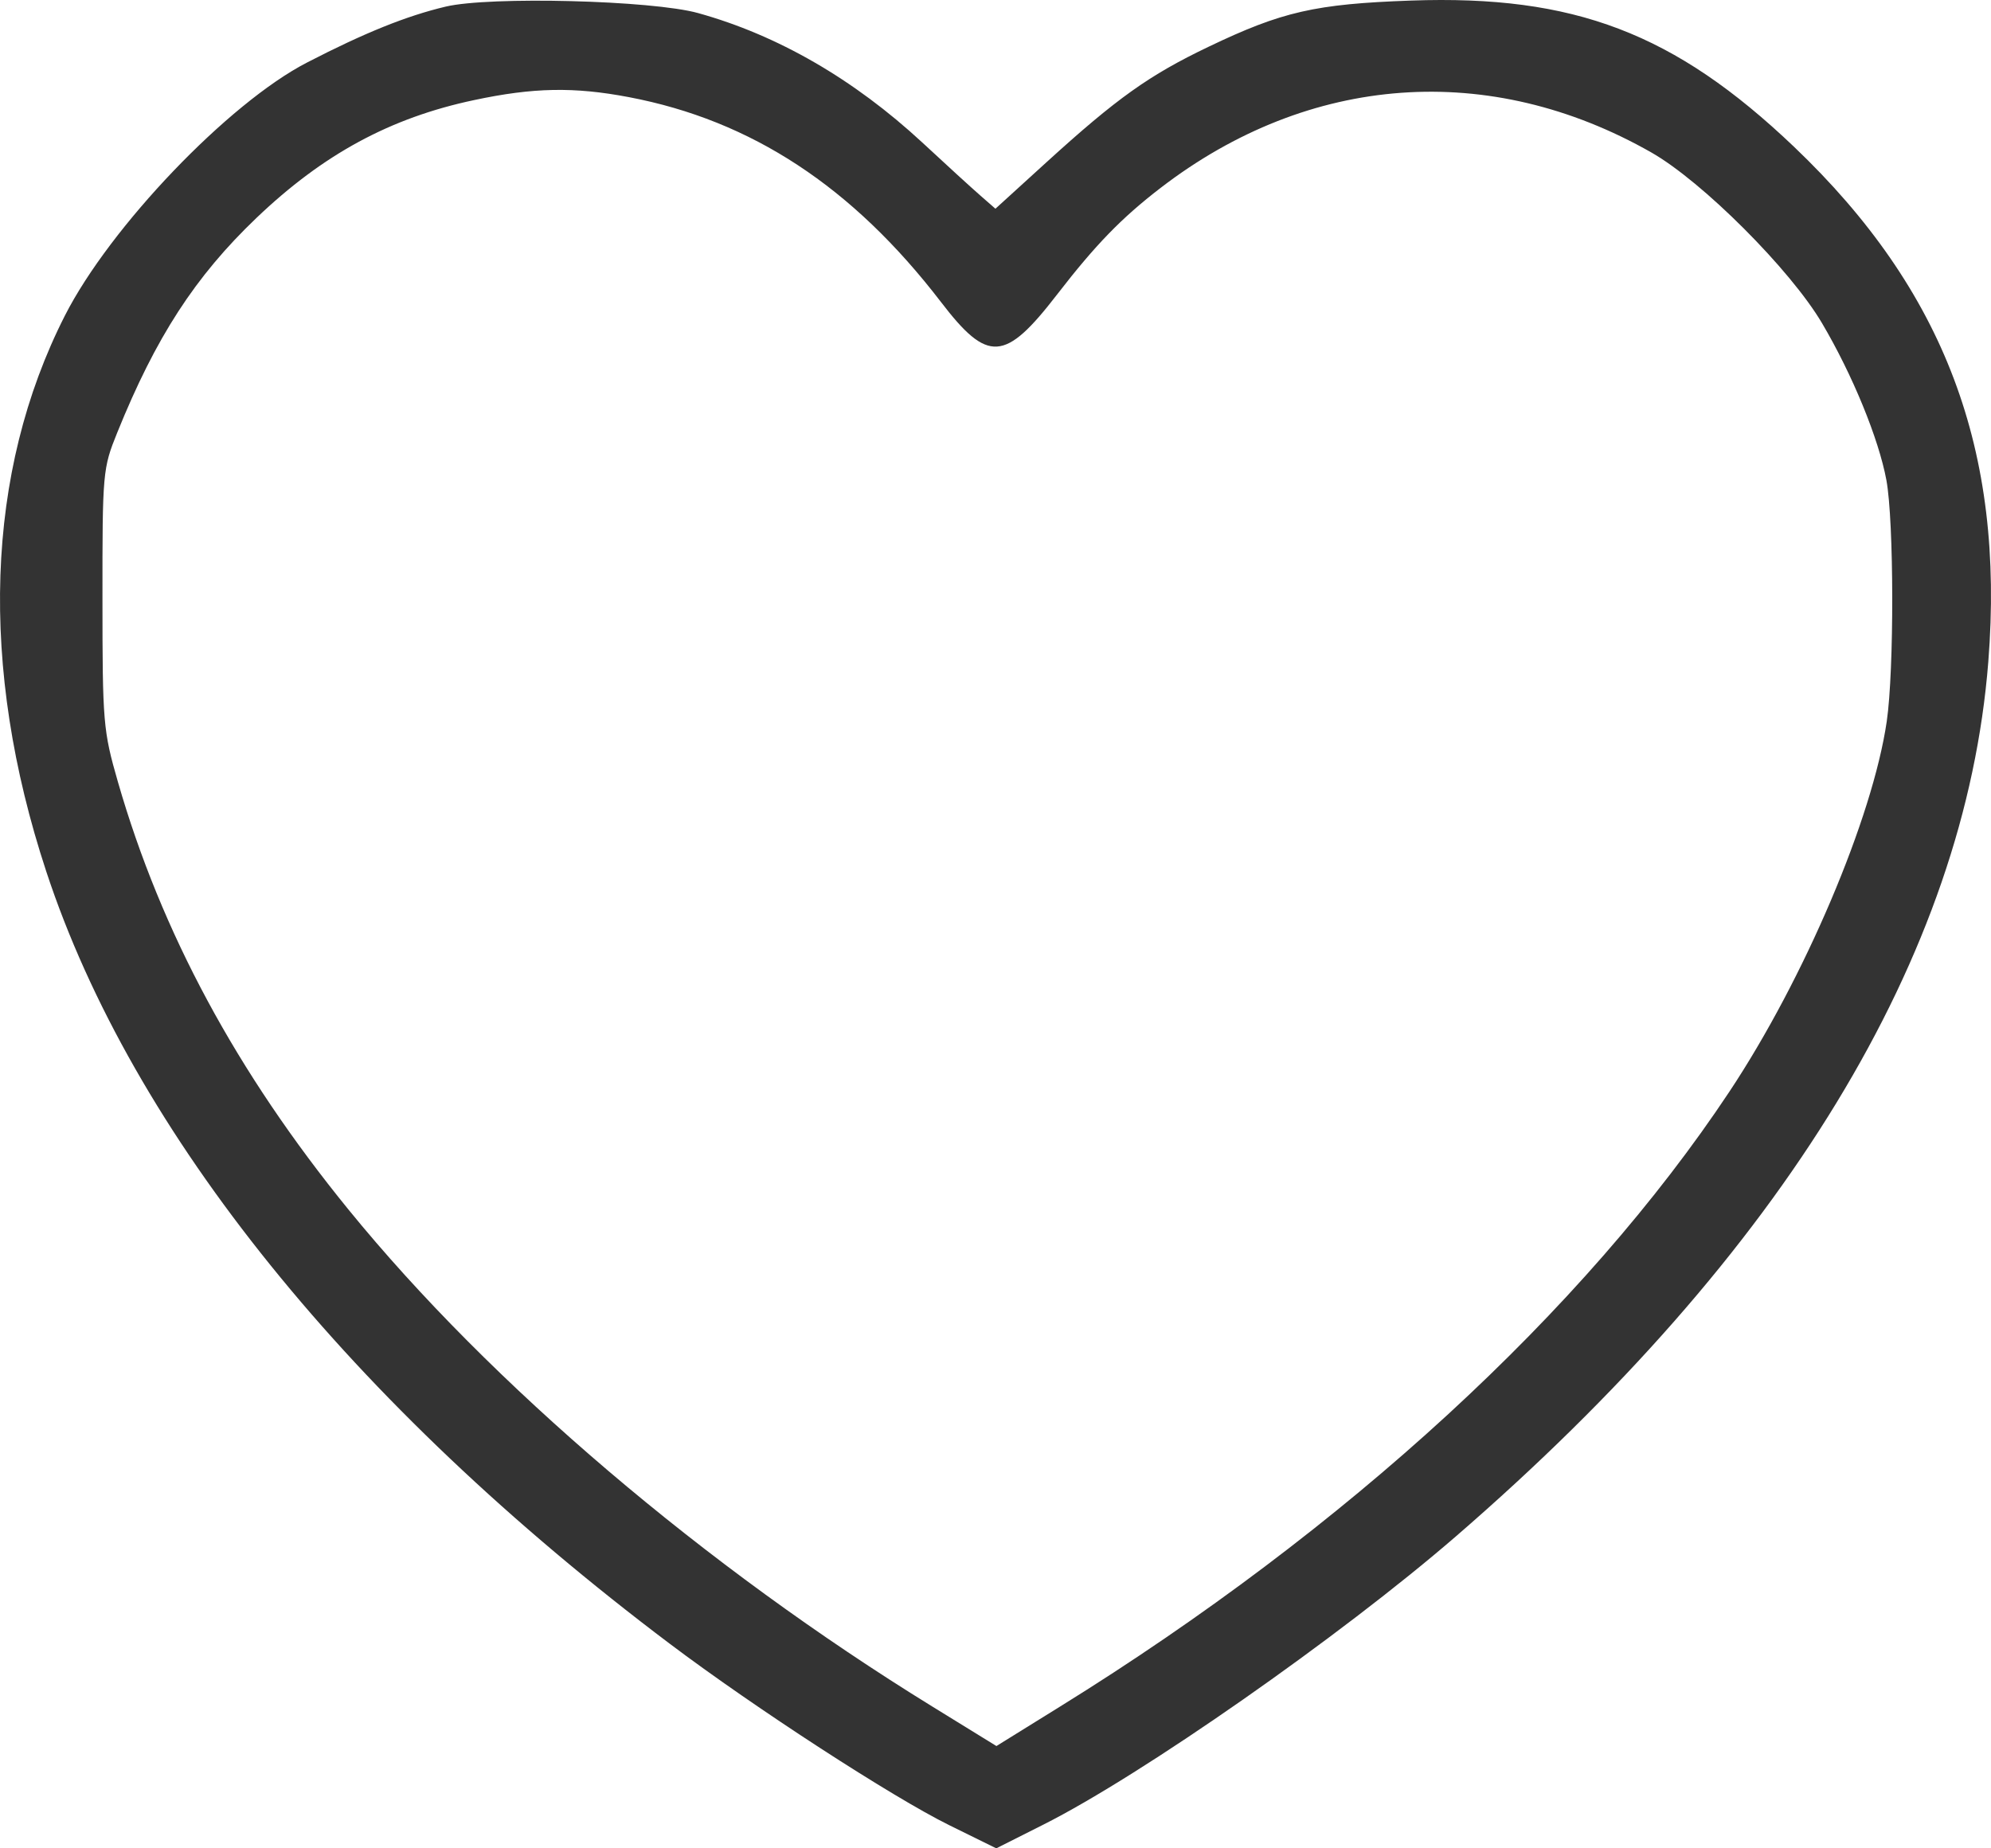 <?xml version="1.0" encoding="UTF-8"?> <svg xmlns="http://www.w3.org/2000/svg" width="28" height="26" viewBox="0 0 28 26" fill="none"> <g clip-path="url(#clip0_27_7)"> <path fill-rule="evenodd" clip-rule="evenodd" d="M6.268 0.093C5.716 0.224 5.128 0.461 4.317 0.88C3.213 1.45 1.547 3.192 0.913 4.439C-0.207 6.642 -0.299 9.377 0.651 12.26C1.862 15.935 4.934 19.741 9.419 23.122C10.618 24.026 12.552 25.281 13.351 25.675L14.011 26L14.674 25.666C16.057 24.97 18.845 23.021 20.472 21.614C25.093 17.616 27.637 13.438 27.962 9.31C28.197 6.336 27.346 4.082 25.229 2.064C23.551 0.465 22.139 -0.074 19.841 0.008C18.496 0.056 18.029 0.163 16.996 0.658C16.16 1.058 15.707 1.381 14.715 2.284L13.999 2.936L13.784 2.748C13.666 2.645 13.3 2.311 12.971 2.005C12.007 1.113 10.935 0.494 9.818 0.184C9.172 0.004 6.886 -0.054 6.268 0.093ZM8.842 1.366C10.567 1.693 11.989 2.627 13.232 4.247C13.892 5.109 14.132 5.094 14.865 4.144C15.408 3.441 15.771 3.067 16.322 2.643C18.414 1.034 20.952 0.851 23.224 2.145C23.94 2.553 25.179 3.792 25.623 4.545C26.052 5.271 26.421 6.172 26.529 6.754C26.636 7.336 26.639 9.425 26.534 10.147C26.336 11.506 25.376 13.766 24.321 15.356C22.274 18.441 18.933 21.511 14.909 24.005L14.013 24.561L13.111 24.005C9.912 22.034 6.897 19.467 4.901 17.015C3.328 15.083 2.269 13.118 1.658 10.998C1.451 10.278 1.441 10.168 1.441 8.423C1.44 6.642 1.445 6.589 1.649 6.085C2.191 4.743 2.745 3.889 3.605 3.067C4.546 2.168 5.49 1.657 6.667 1.408C7.503 1.23 8.073 1.22 8.842 1.366Z" fill="#333333"></path> </g> <defs> <clipPath id="clip0_27_7"> <rect width="28" height="26" fill="white"></rect> </clipPath> </defs> </svg> 